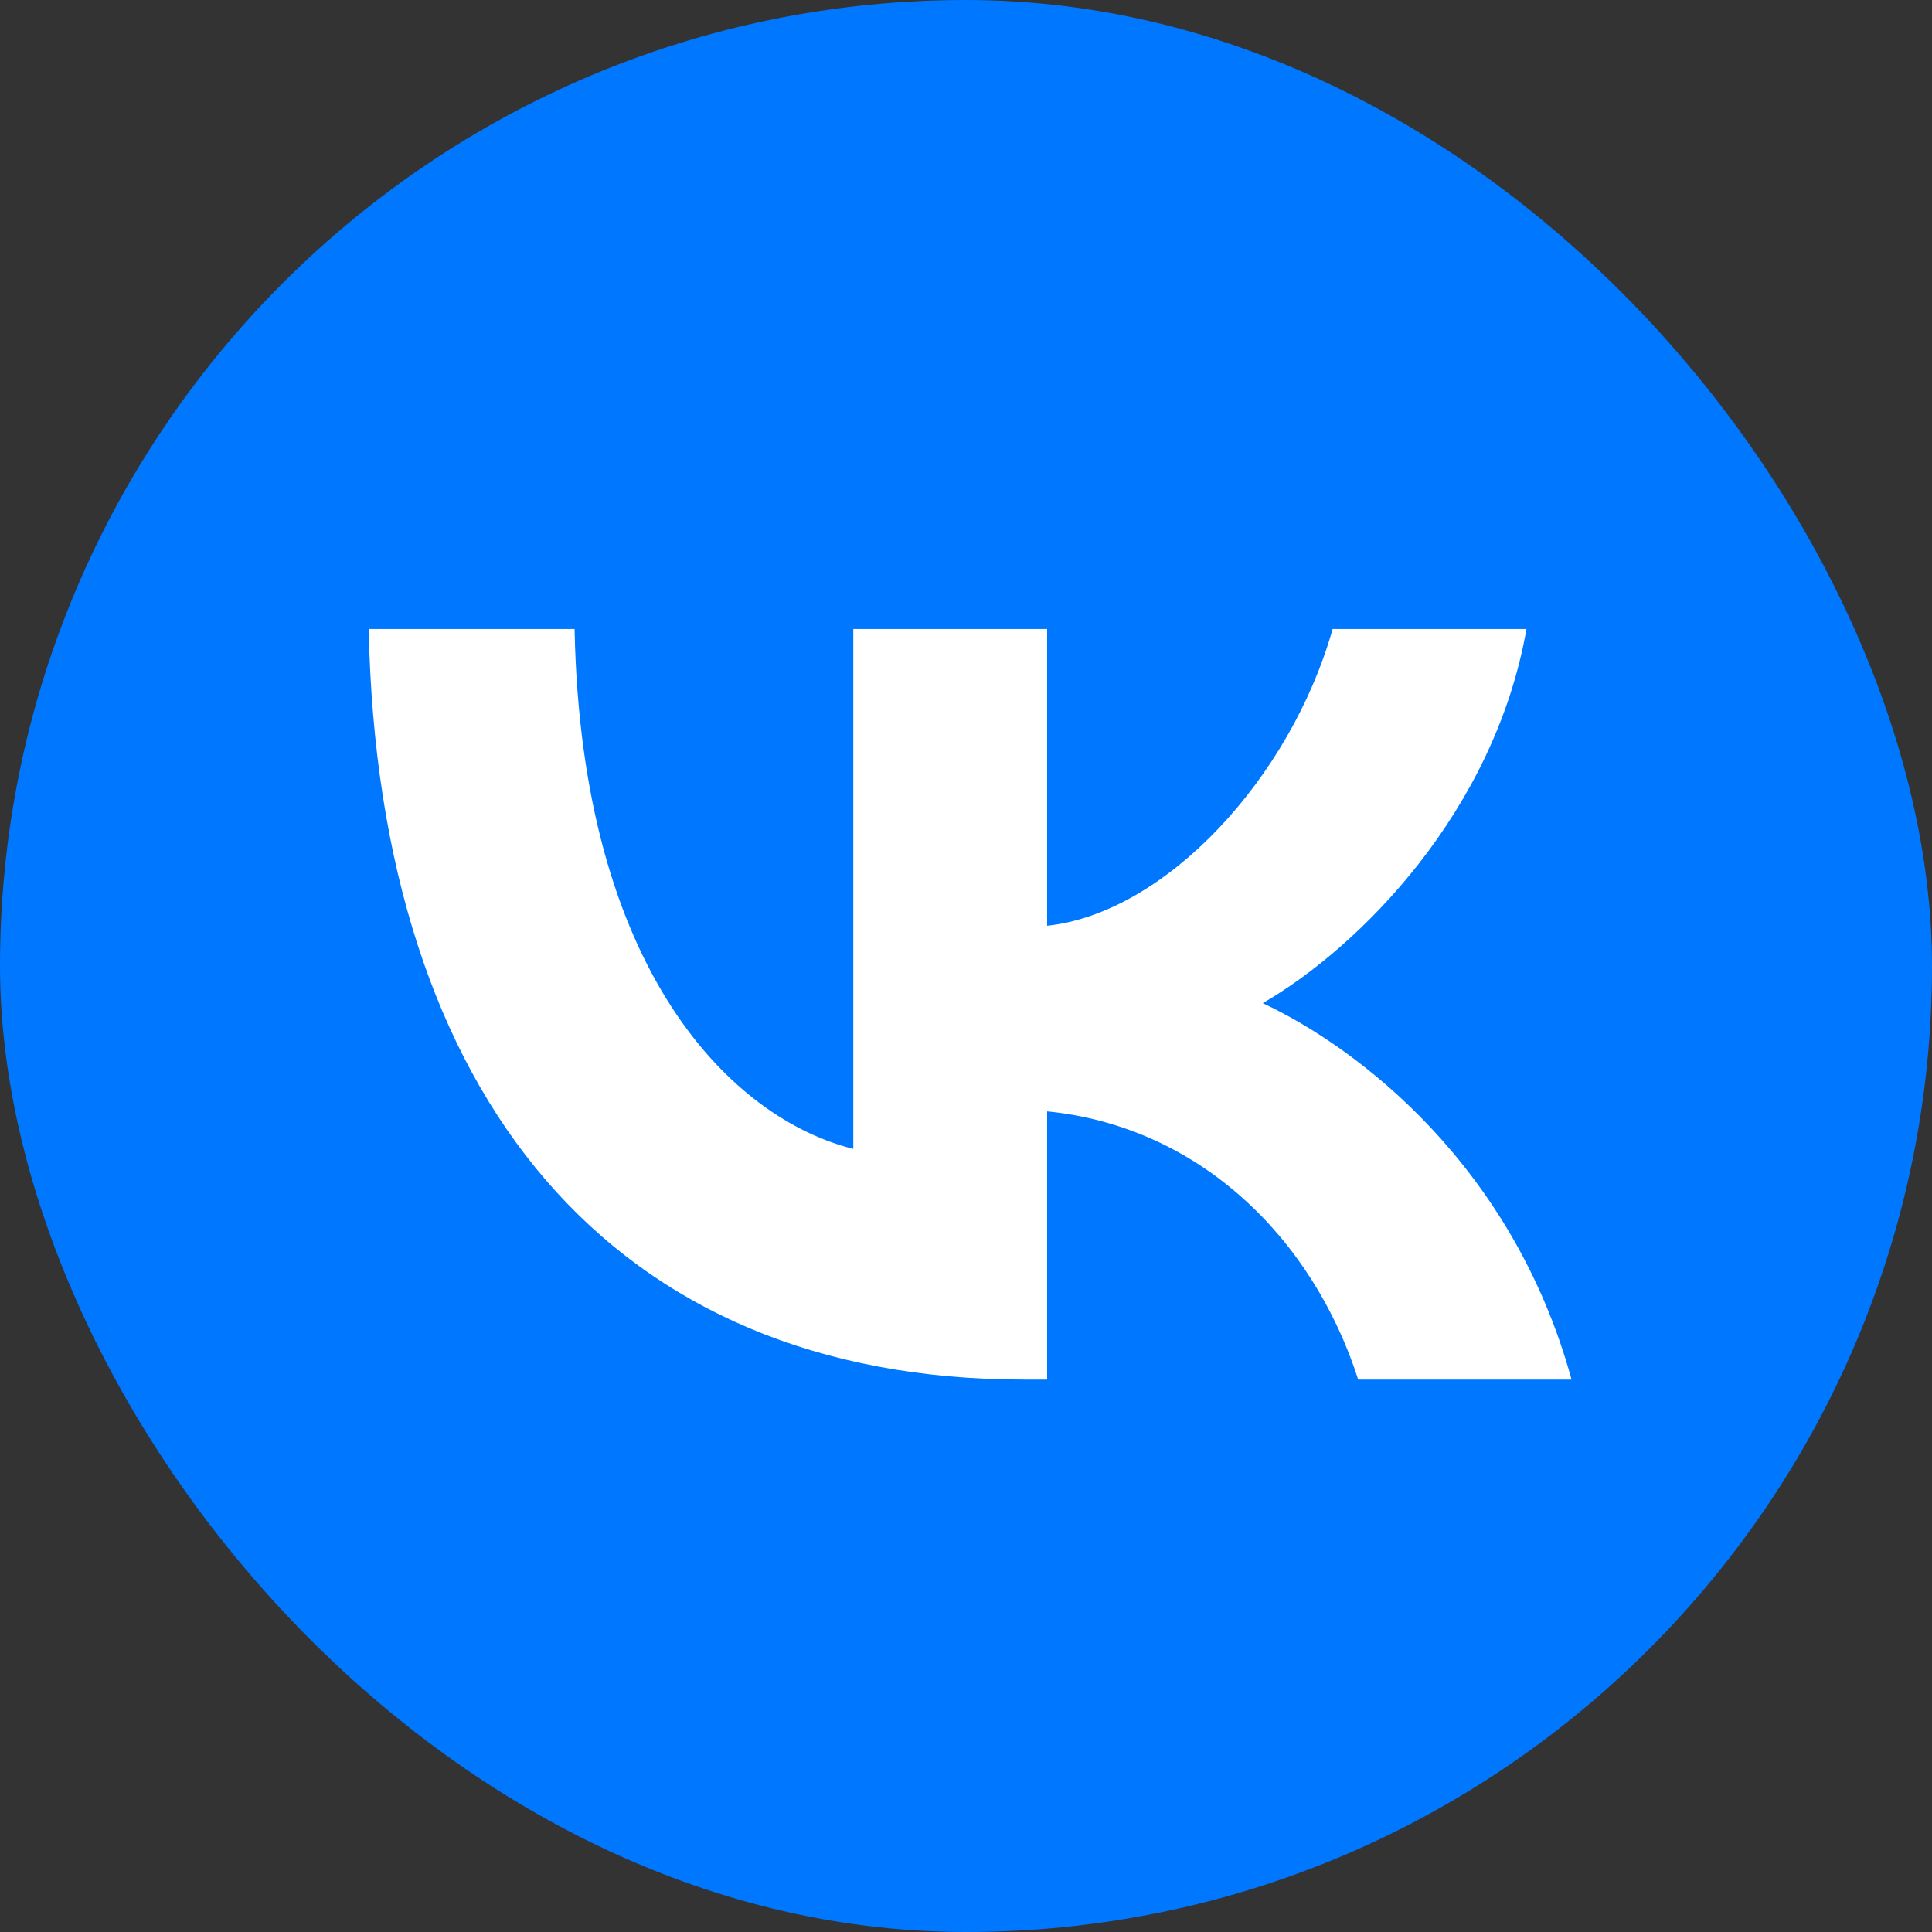 <?xml version="1.0" encoding="utf-8"?>
<!-- Author: Seo-24 -->
<svg xmlns="http://www.w3.org/2000/svg" fill="none" viewBox="0 0 30 30" id="vk">
  <rect x="0" y="0" width="30" height="30" fill="#333333" stroke="none"/>
  <rect width="30" height="30" fill="#0077ff" rx="15"/>
   <path fill="#fff" d="M15.898 21.422c-6.381 0-10.021-4.375-10.173-11.655h3.197c.105 5.343 2.461 7.606 4.328 8.073V9.767h3.01v4.608c1.843-.198 3.78-2.298 4.433-4.608h3.01c-.501 2.846-2.601 4.946-4.095 5.81 1.494.7 3.885 2.531 4.795 5.845H21.09c-.712-2.217-2.485-3.932-4.83-4.165v4.165h-.362Z"/></svg>